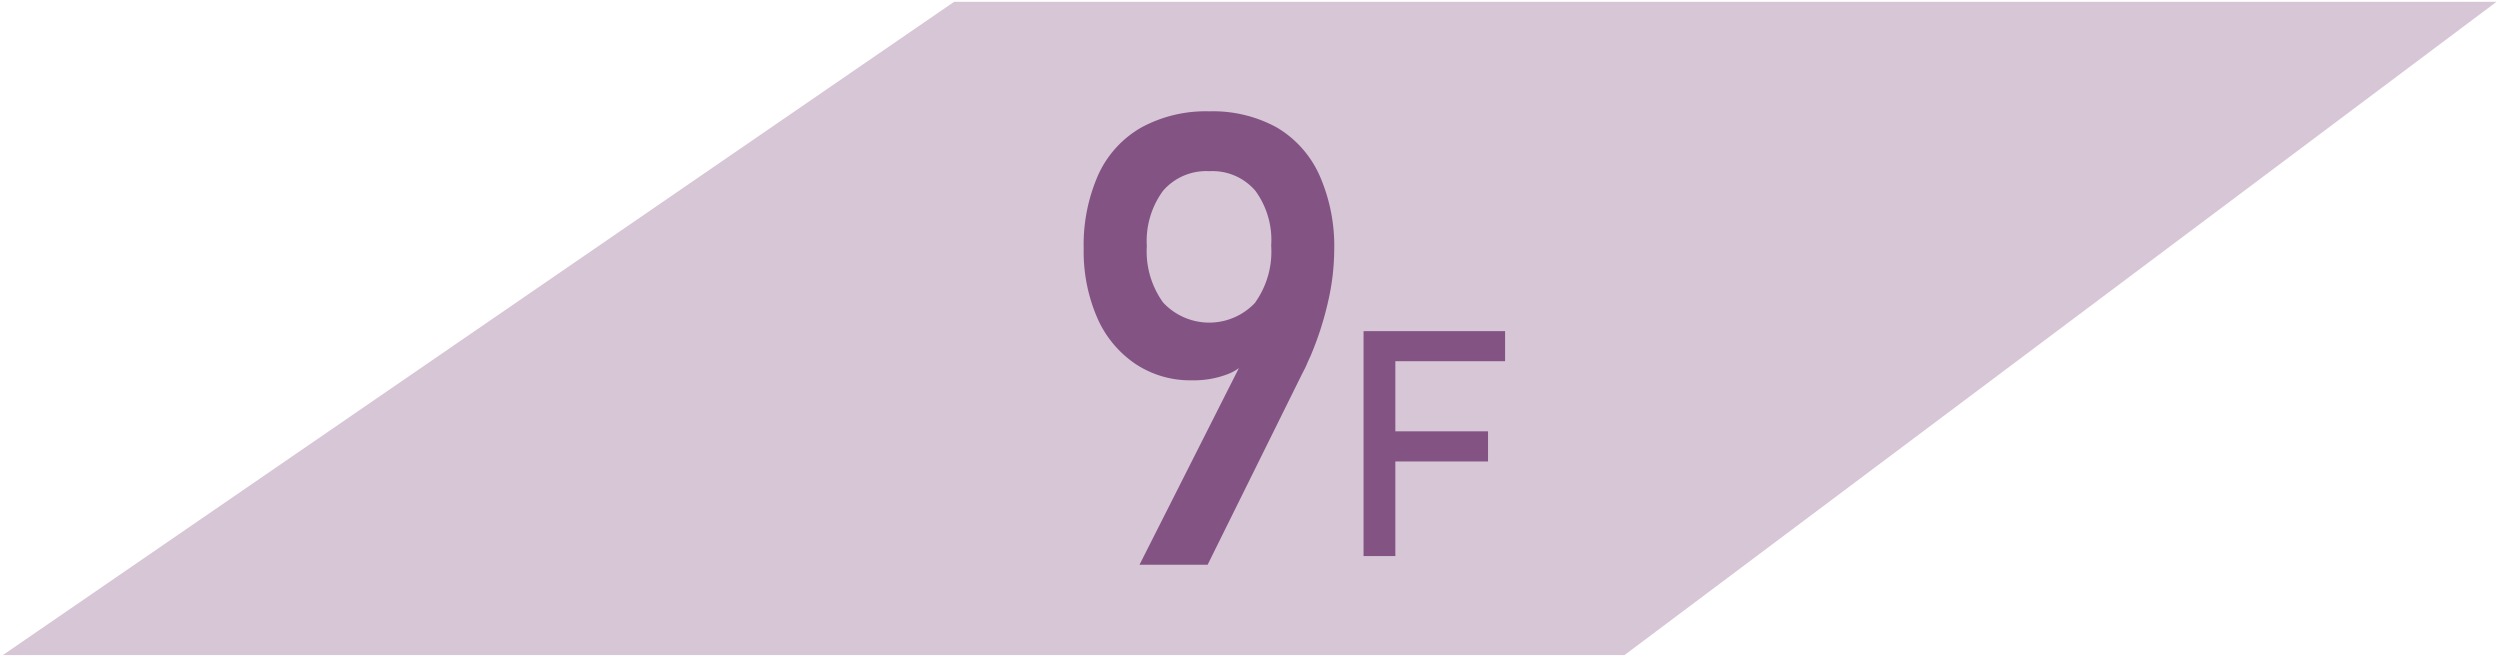<svg xmlns="http://www.w3.org/2000/svg" viewBox="0 0 236 62"><defs><style>.cls-1{fill:#d6c6d6;}.cls-2{fill:#835384;}</style></defs><title>floormap_shinyoko</title><g id="画像"><polygon class="cls-1" points="153.35 61.84 0.27 61.84 90.07 0.17 235.67 0.17 153.35 61.84"/></g><g id="text"><path class="cls-2" d="M118.23,32.22l0,1.05a4.4,4.4,0,0,1-2.21,2,8.84,8.84,0,0,1-3.49.63,9.32,9.32,0,0,1-5.35-1.55A10.12,10.12,0,0,1,103.58,30a15.72,15.72,0,0,1-1.28-6.53v0a16.33,16.33,0,0,1,1.39-7,9.8,9.8,0,0,1,4.06-4.44,12.73,12.73,0,0,1,6.42-1.52,12.5,12.5,0,0,1,6.39,1.54,10,10,0,0,1,4,4.5,16.53,16.53,0,0,1,1.39,7.1v0a22.2,22.2,0,0,1-.59,4.87,29.94,29.94,0,0,1-1.66,5.12c-.12.26-.24.51-.35.78s-.25.52-.38.77L114,53.31h-6.43Zm.27-3.68A8.27,8.27,0,0,0,120,23.19v0A7.87,7.87,0,0,0,118.5,18a5.33,5.33,0,0,0-4.33-1.84A5.39,5.39,0,0,0,109.8,18a8,8,0,0,0-1.54,5.23v0a8.24,8.24,0,0,0,1.54,5.33,5.94,5.94,0,0,0,8.7,0Z"/><path class="cls-2" d="M128.72,31.26h3V52.49h-3Zm1.46,0h11.9V34.1h-11.9Zm0,9.46h10.29v2.84H130.18Z"/></g></svg>